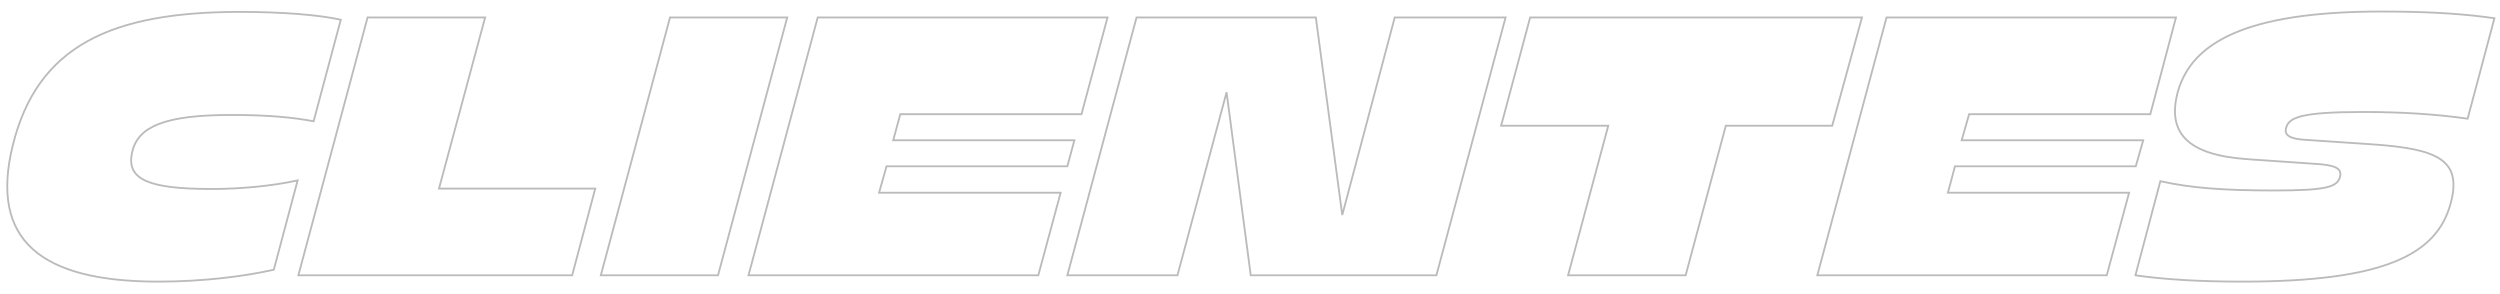 <svg version="1.2" xmlns="http://www.w3.org/2000/svg" viewBox="0 0 672 79" width="672" height="79"><style>.a{fill:none;stroke:#bbb;stroke-width:0.5px;}</style><path fill-rule="evenodd" class="a" d="m3.4 39.2c6.6-26.9 26.5-36 61.1-36 11.4 0 21.2 0.8 27.1 2.1l-7.3 27.3c-5.4-1-11.8-1.7-22.1-1.7-17.9 0-25.2 3.1-26.7 10.1-1.6 7.3 4.5 9.8 21.4 9.8 7.8 0 16.2-0.8 23.1-2.3l-6.4 24c-7.9 1.8-19.1 3.2-31.1 3.2-31.5 0-45.3-11.1-39.1-36.5z"/><path fill-rule="evenodd" class="a" d="m98.8 4.7h31.6l-12.4 46h42l-6.2 23.3h-73.6z"/><path fill-rule="evenodd" class="a" d="m180.1 4.7h31.5l-18.6 69.3h-31.5z"/><path fill-rule="evenodd" class="a" d="m219.8 4.7h77.9l-7 26h-48.7l-1.9 7h48.7l-1.9 7h-48.6l-2 7.1h48.8l-6 22.2h-77.9z"/><path fill-rule="evenodd" class="a" d="m305.5 4.7h48.2l7.1 53.1 14.1-53.1h29.8l-18.6 69.3h-49.9l-6.5-49.2-13.2 49.2h-29.6z"/><path fill-rule="evenodd" class="a" d="m432.3 33.8h-28.8l7.8-29.1h89.2l-8 29.1h-28.6l-10.8 40.2h-31.6z"/><path fill-rule="evenodd" class="a" d="m507.1 4.7h77.8l-6.9 26h-48.7l-2 7h48.8l-2 7h-48.6l-1.9 7.1h48.7l-6 22.2h-77.8z"/><path fill-rule="evenodd" class="a" d="m574 74l6.7-25.3c8 1.8 16.7 2.5 30.6 2.5 14 0 17-0.9 17.7-3.7 0.6-2.4-1.6-3.2-7.3-3.5l-17.4-1.2c-16.5-1.1-22-7.2-18.8-18.5 3.8-12.6 17.7-21.2 54.6-21.2 14.6 0 23.4 0.8 30.4 1.8l-7.2 27c-8.5-1.2-17.6-1.8-28.2-1.8-16.7 0-19.9 1.5-20.6 4.3-0.6 2 1.2 3 5.4 3.2l17.8 1.2c17.4 1.2 24.3 4.1 21 16-3.7 13.5-17.5 20.9-55.9 20.9-11.7 0-21.2-0.6-28.8-1.7z"/></svg>